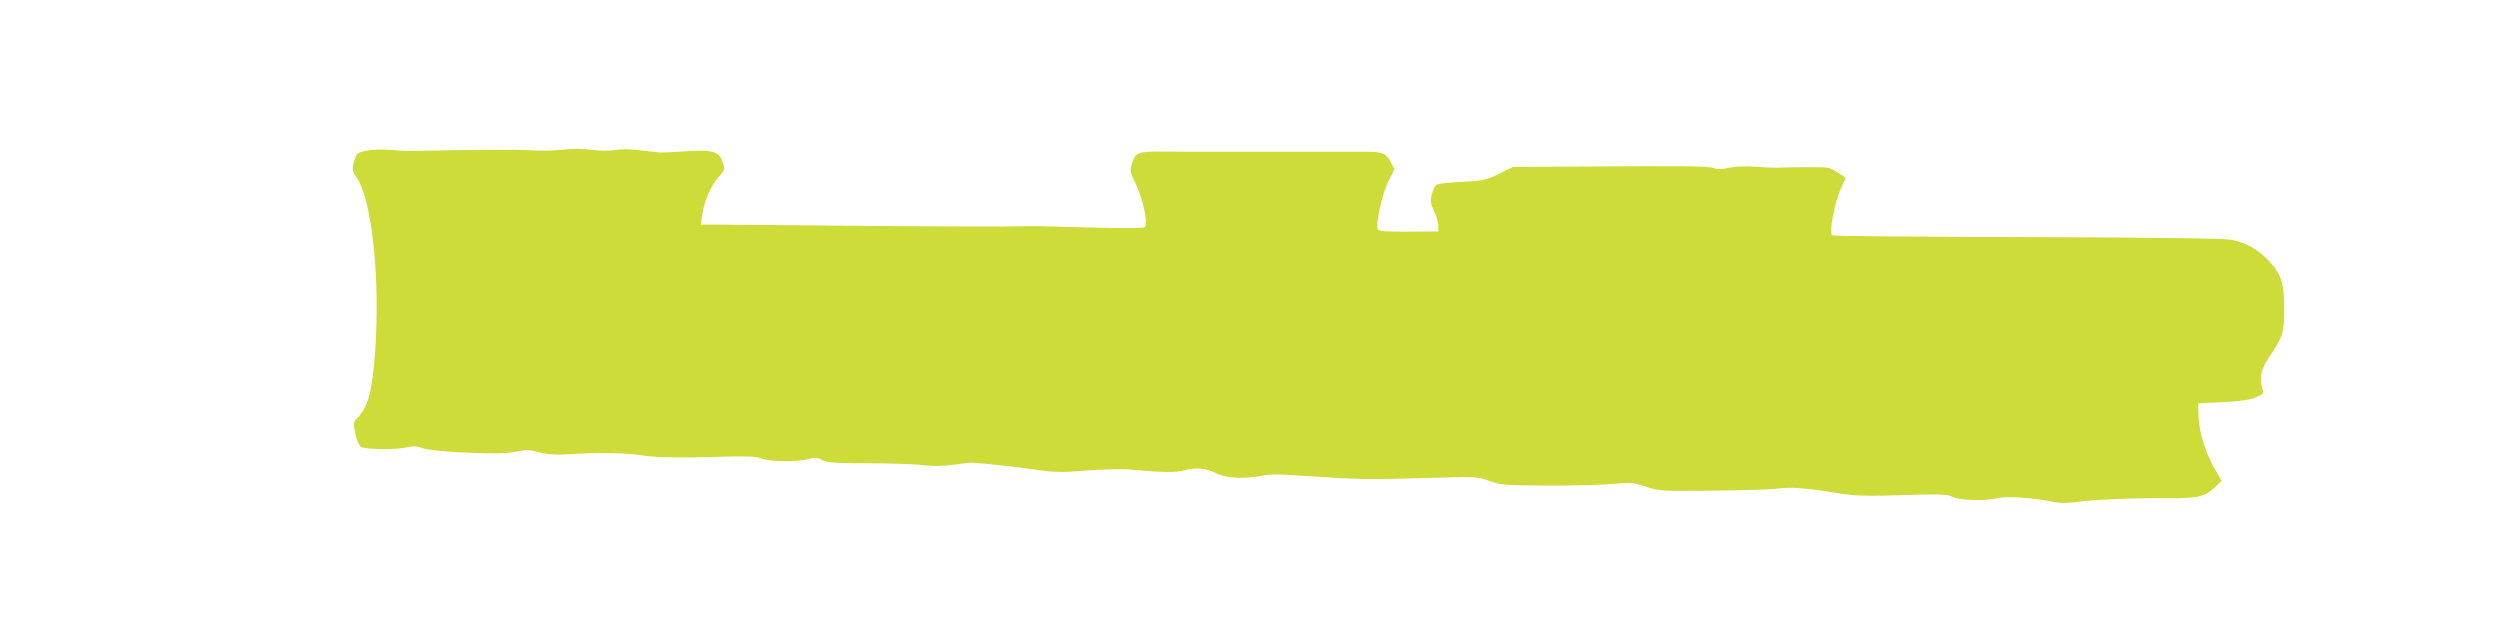 <?xml version="1.0" standalone="no"?>
<!DOCTYPE svg PUBLIC "-//W3C//DTD SVG 20010904//EN"
 "http://www.w3.org/TR/2001/REC-SVG-20010904/DTD/svg10.dtd">
<svg version="1.0" xmlns="http://www.w3.org/2000/svg"
 width="1280pt" height="320pt" viewBox="0 0 1280 320"
 preserveAspectRatio="xMidYMid meet">
<g transform="translate(0,320) scale(0.1,-0.1)"
fill="#cddc39" stroke="none">
<path d="M1886 2430 c-58 -10 -61 -13 -75 -64 -9 -34 -7 -42 15 -75 78 -113
121 -515 95 -886 -14 -206 -37 -291 -93 -347 -19 -19 -19 -25 -9 -77 6 -31 19
-62 28 -68 20 -15 178 -17 238 -3 29 7 51 6 80 -5 23 -8 105 -17 190 -21 181
-8 244 -7 302 6 34 8 58 7 106 -6 48 -12 84 -14 162 -9 135 9 276 7 358 -6 75
-12 205 -14 432 -7 114 3 158 1 184 -10 41 -16 182 -18 240 -2 33 9 46 8 72
-6 27 -13 66 -16 233 -16 111 0 236 -4 278 -9 52 -7 101 -6 155 1 43 6 85 11
93 11 48 -1 231 -21 330 -35 101 -15 133 -16 265 -5 83 6 182 9 220 5 183 -16
231 -17 283 -3 57 15 108 10 161 -17 41 -22 129 -28 206 -16 83 14 66 14 280
1 242 -16 309 -17 595 -8 250 7 256 7 315 -15 56 -21 77 -23 290 -24 127 -1
278 3 337 8 99 9 111 8 175 -14 65 -22 79 -23 342 -20 151 1 300 6 330 10 63
10 158 3 311 -23 88 -14 141 -16 331 -10 197 6 231 5 257 -9 36 -19 170 -22
235 -6 44 11 182 1 282 -20 36 -7 71 -7 125 1 75 11 285 20 455 18 153 -1 192
7 239 51 l41 38 -23 39 c-59 97 -94 209 -96 303 l-1 55 125 6 c87 4 138 11
168 24 40 16 43 20 36 44 -17 55 -9 98 28 153 79 119 83 132 83 258 0 136 -16
181 -88 254 -53 53 -108 82 -180 98 -36 7 -364 12 -1044 14 -546 1 -997 5
-1002 9 -18 10 11 165 45 241 l24 54 -42 27 c-39 26 -48 28 -147 27 -58 0
-122 -1 -141 -2 -19 -2 -75 0 -125 4 -55 4 -109 2 -141 -5 -35 -8 -59 -9 -77
-2 -27 11 -155 12 -722 8 l-310 -2 -70 -35 c-64 -32 -80 -35 -185 -41 -63 -3
-122 -9 -131 -13 -10 -4 -22 -26 -28 -50 -9 -36 -7 -48 10 -84 12 -23 22 -57
23 -74 l1 -33 -153 -1 c-123 -1 -155 2 -159 13 -11 27 26 188 56 246 l30 59
-19 39 c-24 46 -45 54 -150 52 -41 0 -113 0 -160 0 -47 0 -213 0 -370 0 -400
0 -386 0 -485 1 -124 1 -140 -4 -158 -56 -13 -42 -13 -45 19 -111 36 -75 63
-202 46 -219 -9 -9 -142 -8 -542 4 -25 1 -79 0 -120 -1 -41 -2 -376 -1 -745 2
-368 3 -714 6 -769 7 l-98 0 7 47 c11 74 44 152 83 195 34 38 35 40 22 78 -18
54 -52 64 -184 56 -55 -4 -110 -7 -121 -7 -11 -1 -59 4 -106 10 -57 8 -104 9
-136 3 -30 -5 -80 -5 -126 1 -47 6 -106 6 -150 0 -39 -4 -115 -6 -167 -2 -77
4 -303 3 -595 -4 -22 -1 -71 2 -110 5 -38 4 -92 3 -119 -2z"/>
</g>
</svg>
